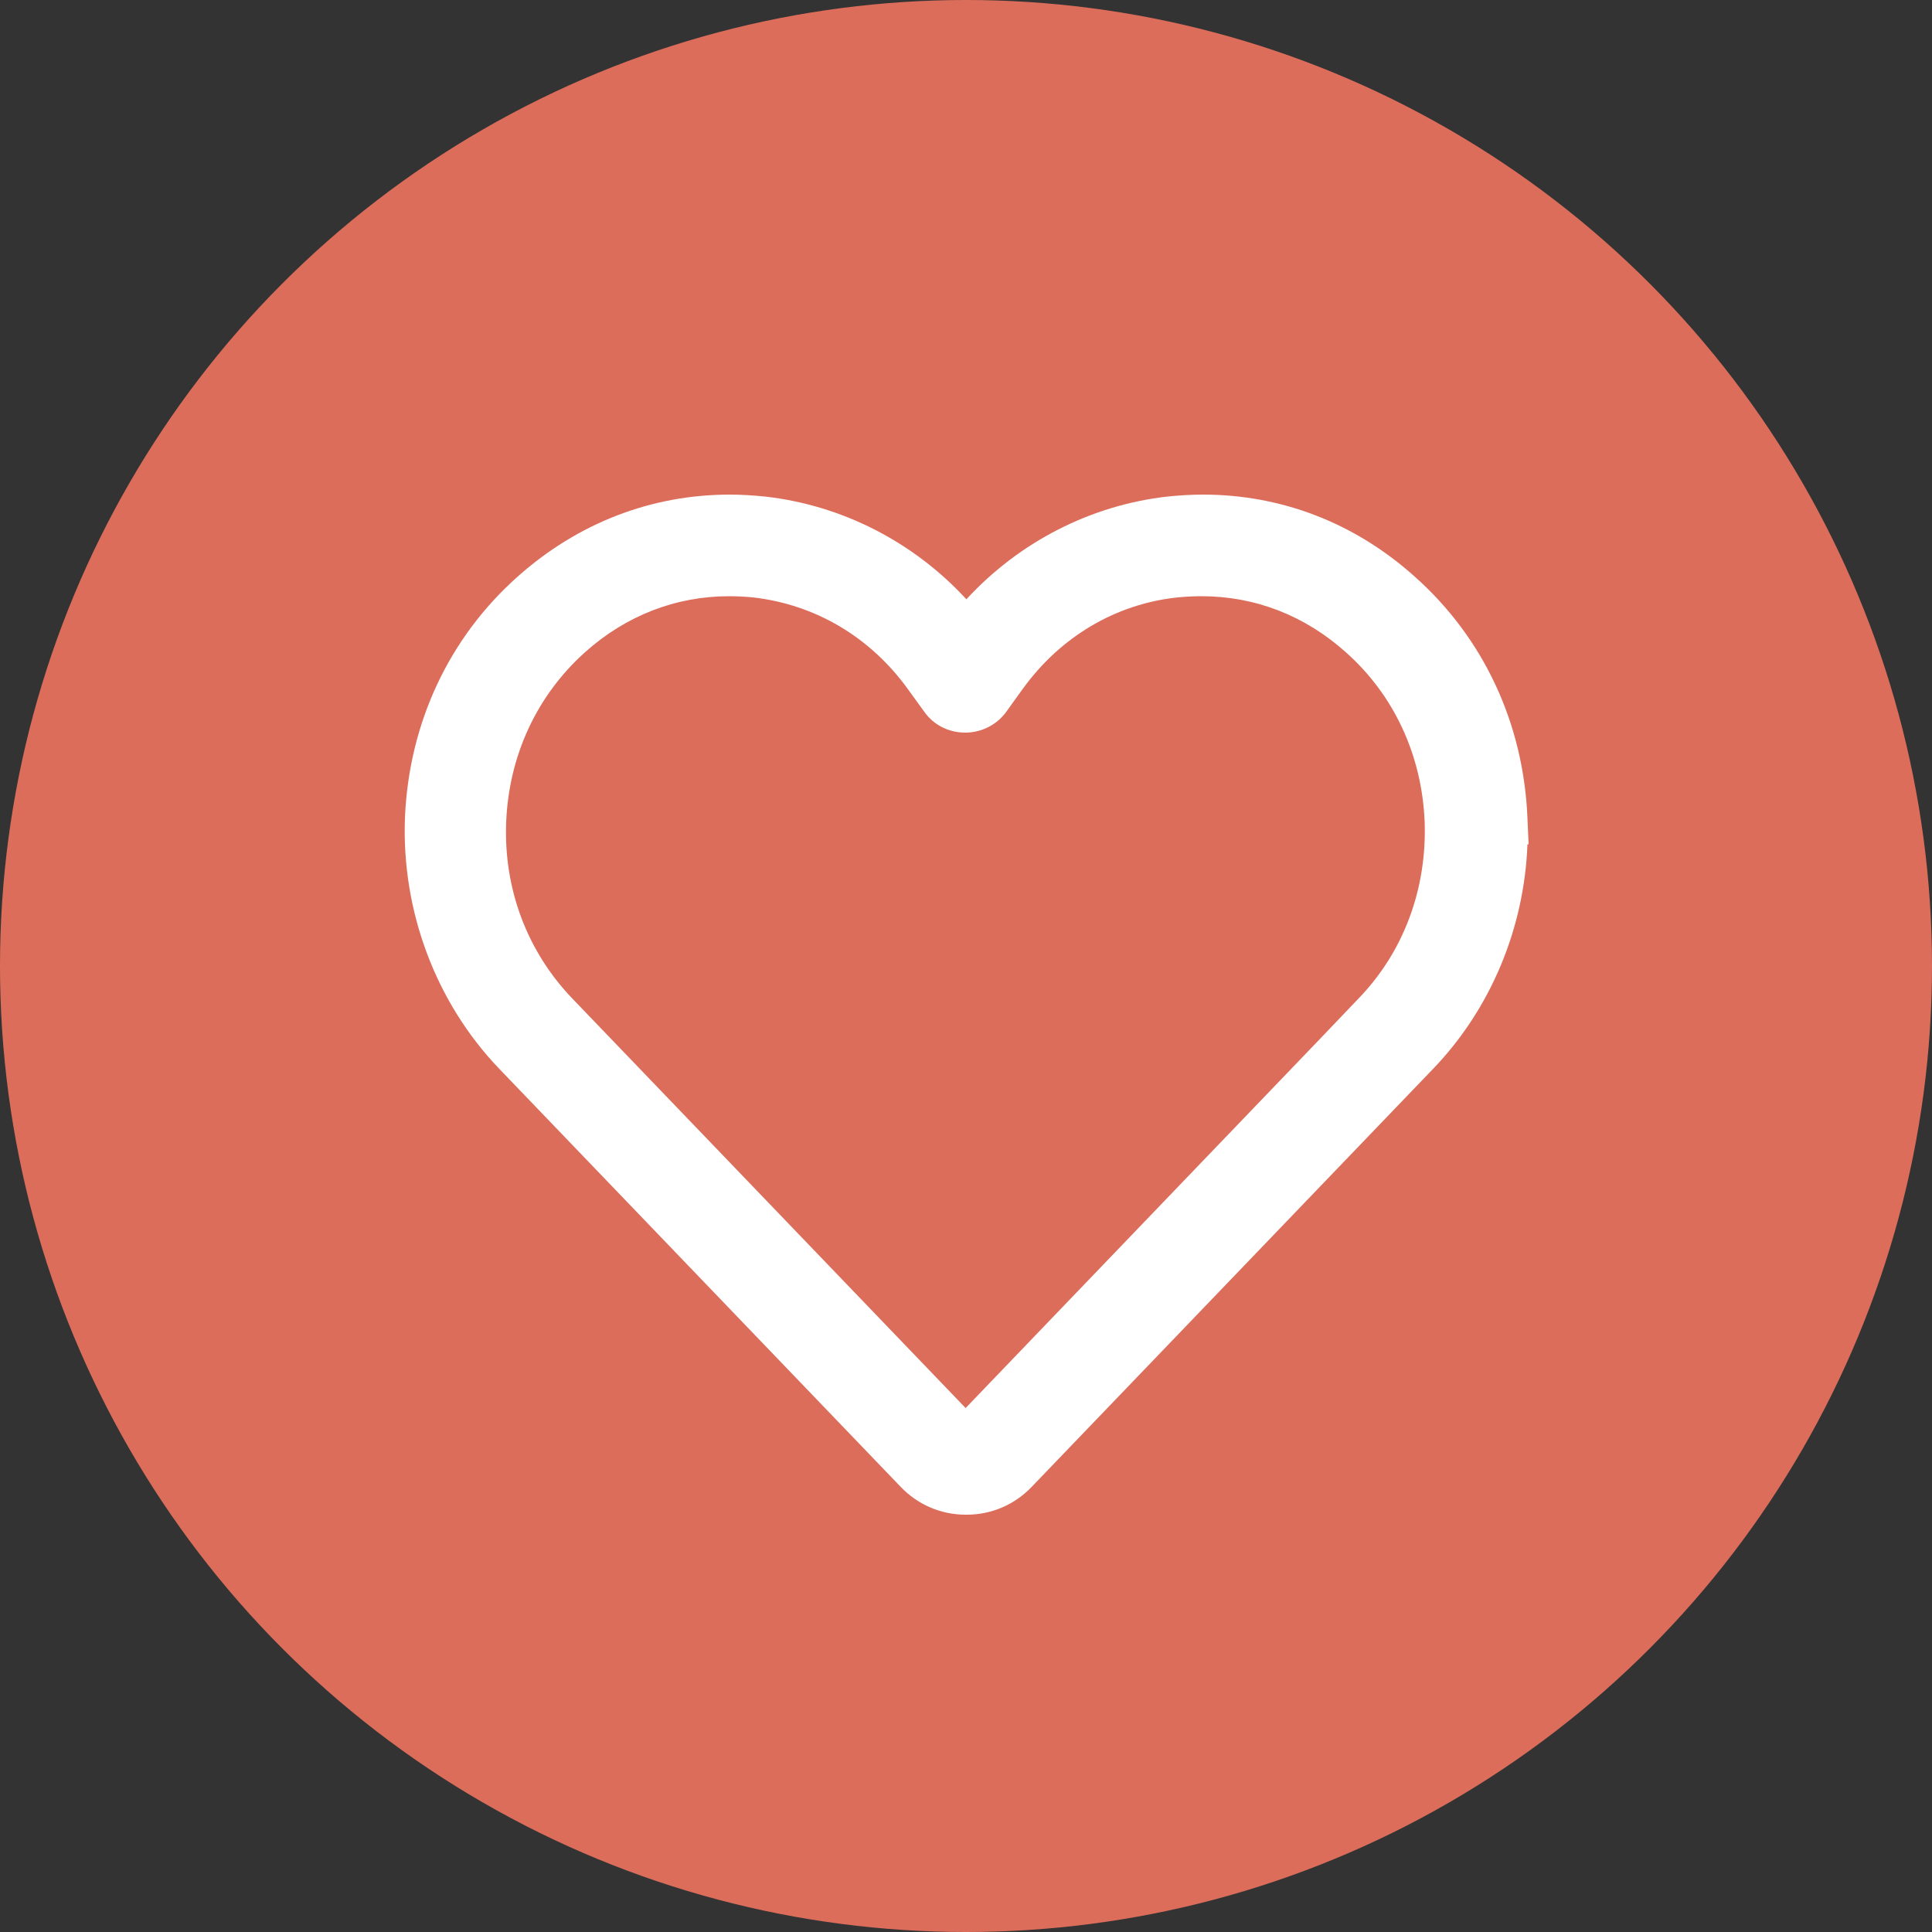 <?xml version="1.0" encoding="UTF-8"?>
<svg id="Capa_1" xmlns="http://www.w3.org/2000/svg" width="50" height="50" viewBox="0 0 50 50">
  <rect x="0" y="0" width="50" height="50" fill="#333333" stroke="none"/>
  <defs>
    <style>
      .cls-1 {
        fill: #dc6d5b;
      }

      .cls-2 {
        fill: #fff;
      }
    </style>
  </defs>
  <circle class="cls-1" cx="25" cy="25" r="25"/>
  <path class="cls-2" d="M24.99,39.2c-.64,0-1.24-.26-1.68-.72l-10.39-10.82c-1.64-1.71-2.53-4.08-2.44-6.49.1-2.44,1.13-4.66,2.92-6.25,1.55-1.38,3.45-2.12,5.49-2.12.3,0,.6.02.9.05,1.99.22,3.85,1.17,5.22,2.66,1.37-1.49,3.23-2.44,5.21-2.66.3-.03.61-.05.91-.05,2.03,0,3.93.73,5.48,2.12,1.79,1.59,2.82,3.81,2.92,6.25l.03.68h-.03c-.08,2.17-.95,4.26-2.44,5.81l-10.39,10.82c-.44.46-1.04.72-1.68.72ZM18.87,15.43c-1.38,0-2.67.5-3.73,1.45-1.25,1.12-1.97,2.68-2.04,4.39-.07,1.73.54,3.35,1.71,4.57l10.18,10.6,9.11-9.49h0l1.06-1.11c1.17-1.21,1.77-2.84,1.71-4.57-.07-1.72-.79-3.28-2.04-4.39-1.06-.95-2.35-1.45-3.73-1.45-.2,0-.41.01-.62.03-1.61.17-3.04,1.02-4.02,2.38l-.41.57c-.24.34-.64.55-1.07.55s-.82-.2-1.06-.54l-.42-.58c-.98-1.36-2.41-2.2-4.02-2.38-.21-.02-.41-.03-.62-.03Z"/>
</svg>